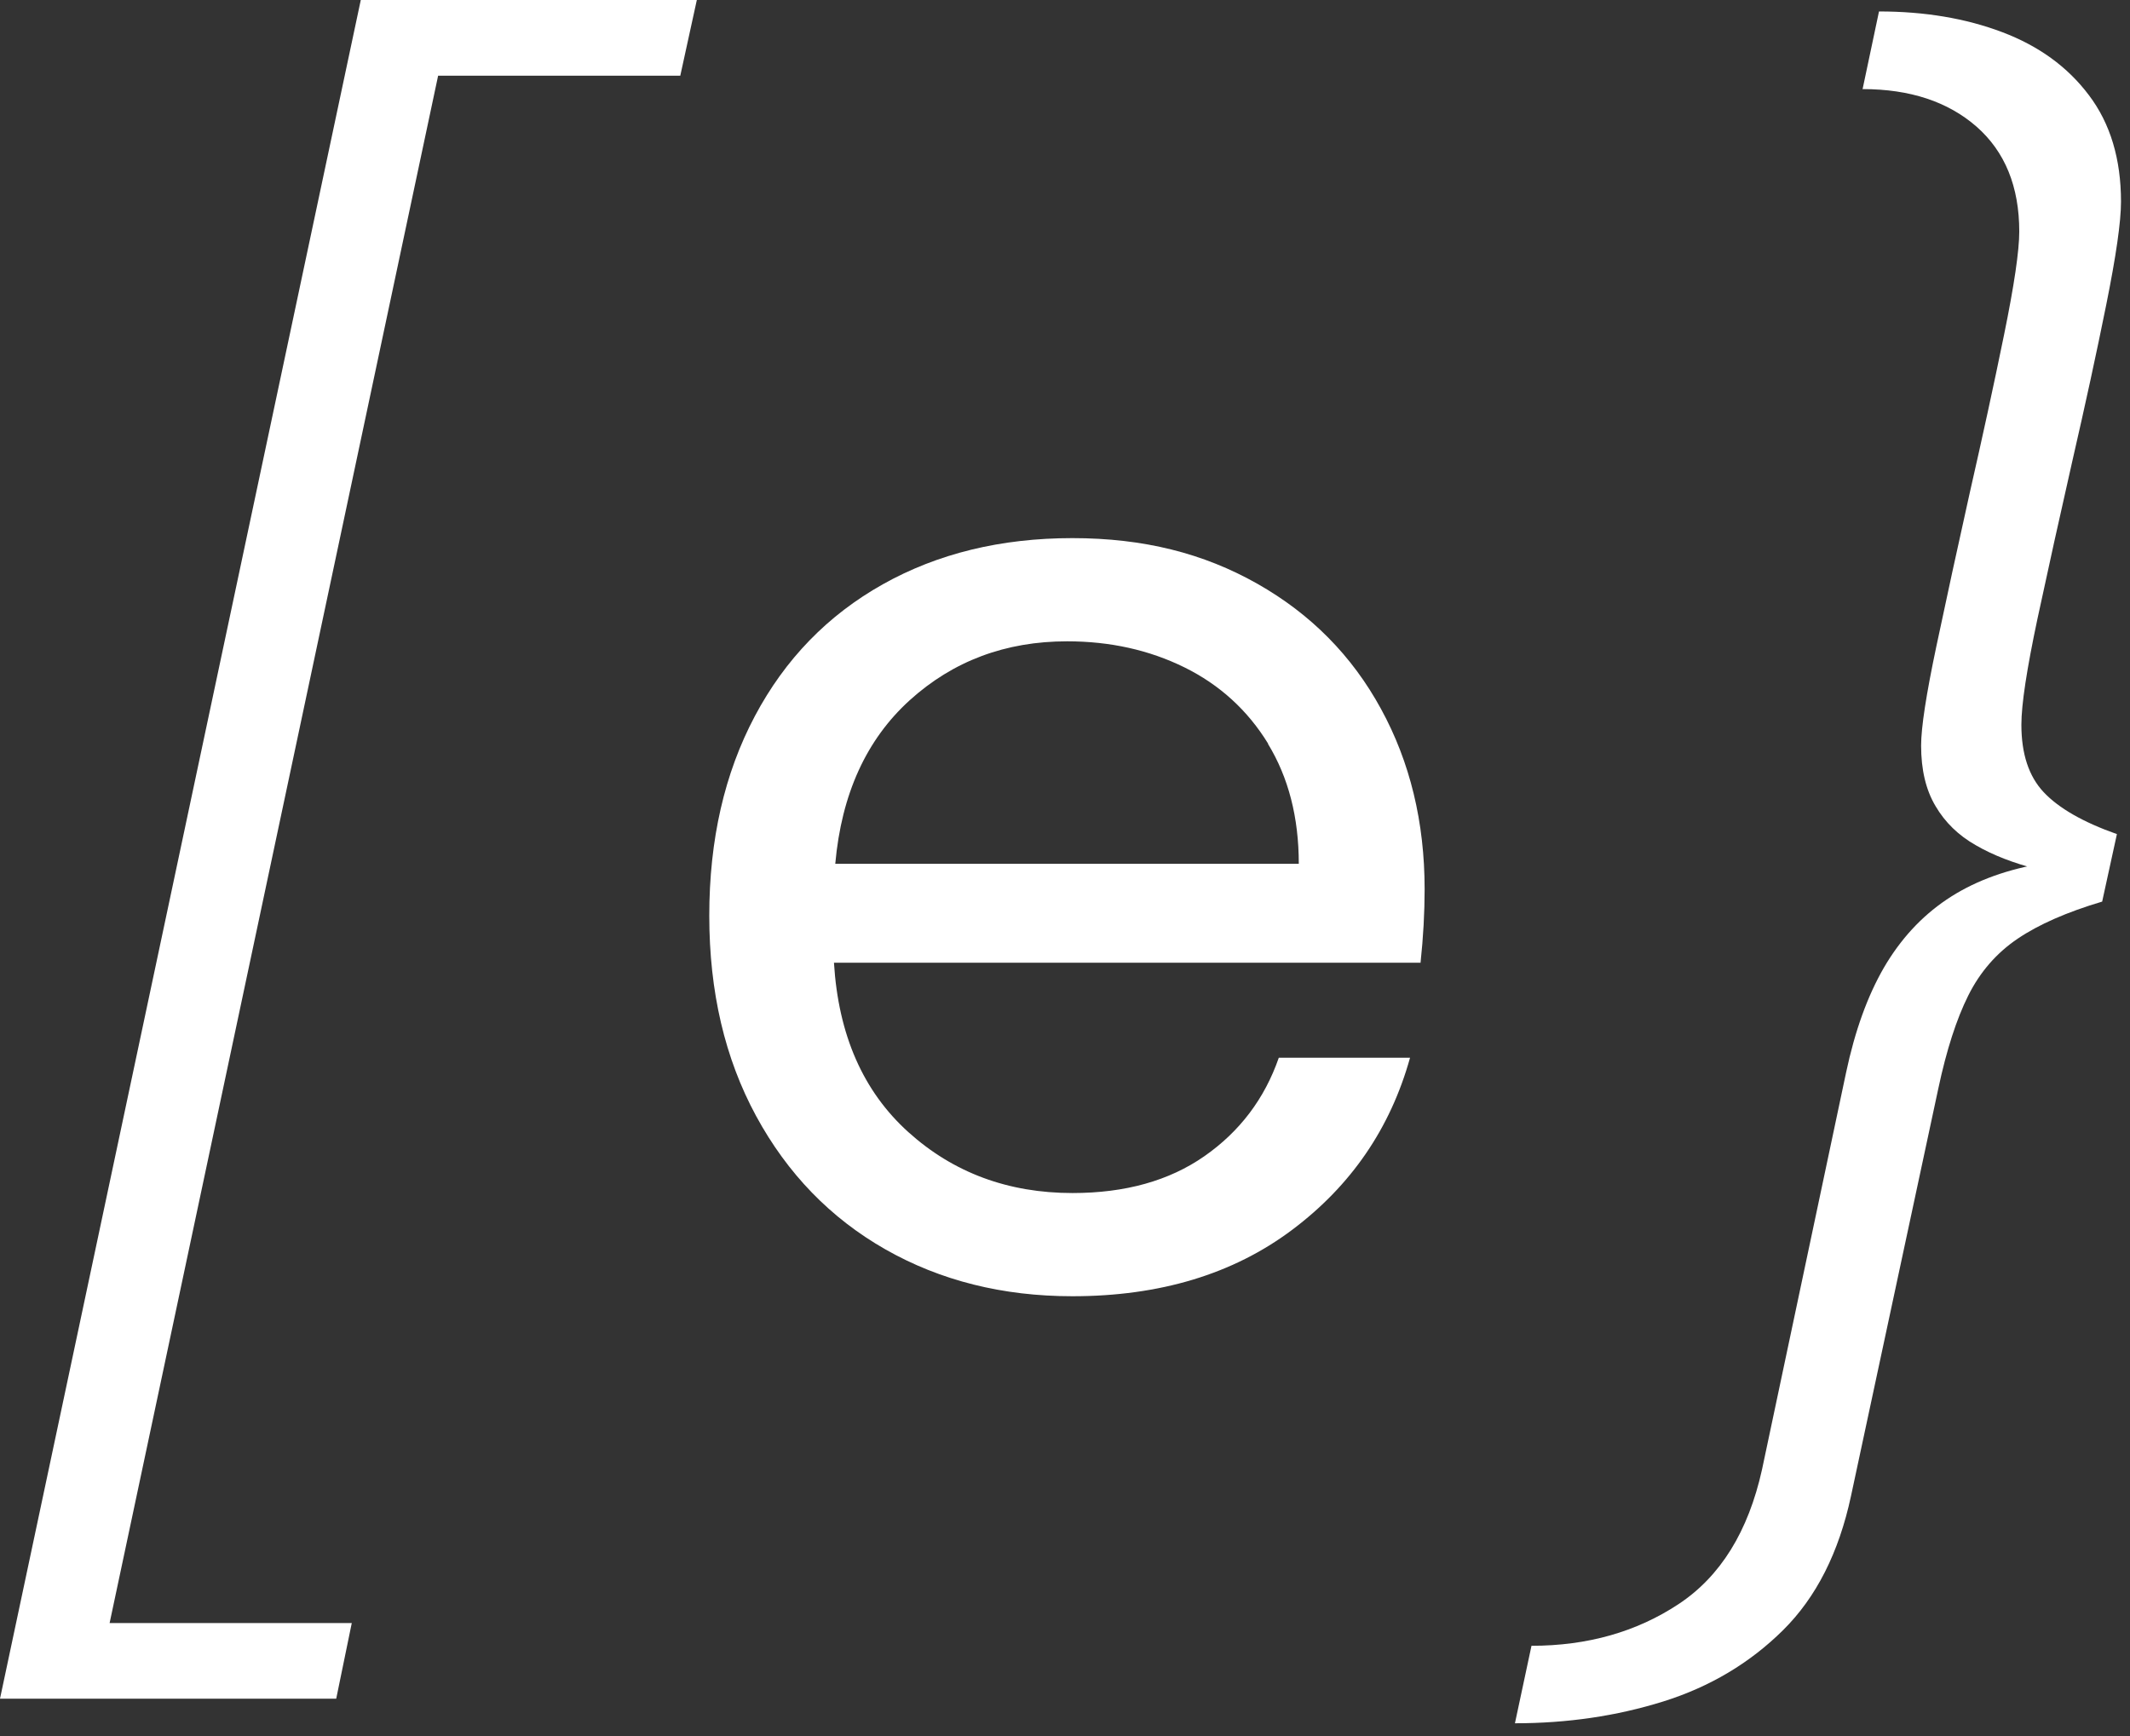 <svg width="130" height="106" viewBox="0 0 130 106" fill="none" xmlns="http://www.w3.org/2000/svg">
<rect x="0" y="0" width="130" height="106" fill="#333333" stroke="none"/>
<path d="M42.53 0L41.52 4.62H26.74L6.69 99.08H21.47L20.52 103.7H0L22.02 0H42.53Z" fill="white"/>
<path d="M113.671 5.479L114.681 0.699C117.461 0.699 119.971 1.119 122.191 1.959C124.421 2.799 126.191 4.079 127.491 5.809C128.801 7.539 129.451 9.709 129.451 12.319C129.451 13.529 129.151 15.619 128.551 18.599C127.951 21.579 127.261 24.749 126.491 28.099C125.721 31.489 125.011 34.709 124.351 37.779C123.701 40.849 123.371 42.999 123.371 44.239C123.371 46.019 123.821 47.389 124.731 48.359C125.641 49.329 127.131 50.189 129.201 50.919L128.301 55.039C126.151 55.679 124.441 56.429 123.151 57.299C121.861 58.169 120.851 59.329 120.131 60.769C119.411 62.209 118.801 64.099 118.301 66.449L112.971 91.329C112.231 94.779 110.851 97.509 108.821 99.519C106.791 101.529 104.351 102.979 101.511 103.869C98.661 104.759 95.651 105.199 92.461 105.199L93.471 100.469C96.891 100.469 99.881 99.619 102.441 97.929C105.001 96.239 106.701 93.499 107.541 89.709L112.671 65.479C113.211 62.929 113.981 60.799 114.981 59.069C115.991 57.339 117.261 55.959 118.801 54.919C120.341 53.879 122.201 53.159 124.381 52.759L124.331 53.059C122.891 52.689 121.641 52.209 120.591 51.599C119.531 50.999 118.711 50.199 118.131 49.209C117.541 48.219 117.251 46.989 117.251 45.519C117.251 44.409 117.561 42.399 118.181 39.459C118.801 36.529 119.481 33.399 120.221 30.079C120.991 26.699 121.691 23.489 122.311 20.449C122.931 17.419 123.241 15.309 123.241 14.139C123.241 11.389 122.371 9.259 120.631 7.729C118.891 6.209 116.571 5.439 113.691 5.439L113.671 5.479Z" fill="white"/>
<path d="M86.719 58.77H50.899C51.169 63.19 52.689 66.63 55.439 69.11C58.189 71.59 61.529 72.83 65.459 72.83C68.679 72.83 71.359 72.08 73.509 70.58C75.659 69.08 77.179 67.08 78.049 64.57H86.059C84.859 68.88 82.459 72.38 78.859 75.08C75.259 77.78 70.789 79.13 65.449 79.13C61.199 79.13 57.399 78.18 54.039 76.27C50.689 74.36 48.059 71.65 46.149 68.13C44.239 64.61 43.289 60.54 43.289 55.9C43.289 51.26 44.219 47.21 46.069 43.72C47.919 40.23 50.529 37.55 53.879 35.67C57.229 33.79 61.089 32.85 65.449 32.85C69.809 32.85 73.459 33.78 76.729 35.63C79.999 37.48 82.519 40.03 84.289 43.28C86.059 46.52 86.949 50.19 86.949 54.28C86.949 55.7 86.869 57.2 86.699 58.78L86.719 58.77ZM77.399 45.4C76.149 43.36 74.439 41.8 72.289 40.74C70.139 39.68 67.749 39.15 65.129 39.15C61.369 39.15 58.169 40.35 55.519 42.75C52.879 45.15 51.359 48.47 50.979 52.73H79.269C79.269 49.9 78.639 47.46 77.389 45.41L77.399 45.4Z" fill="white"/>
</svg>

